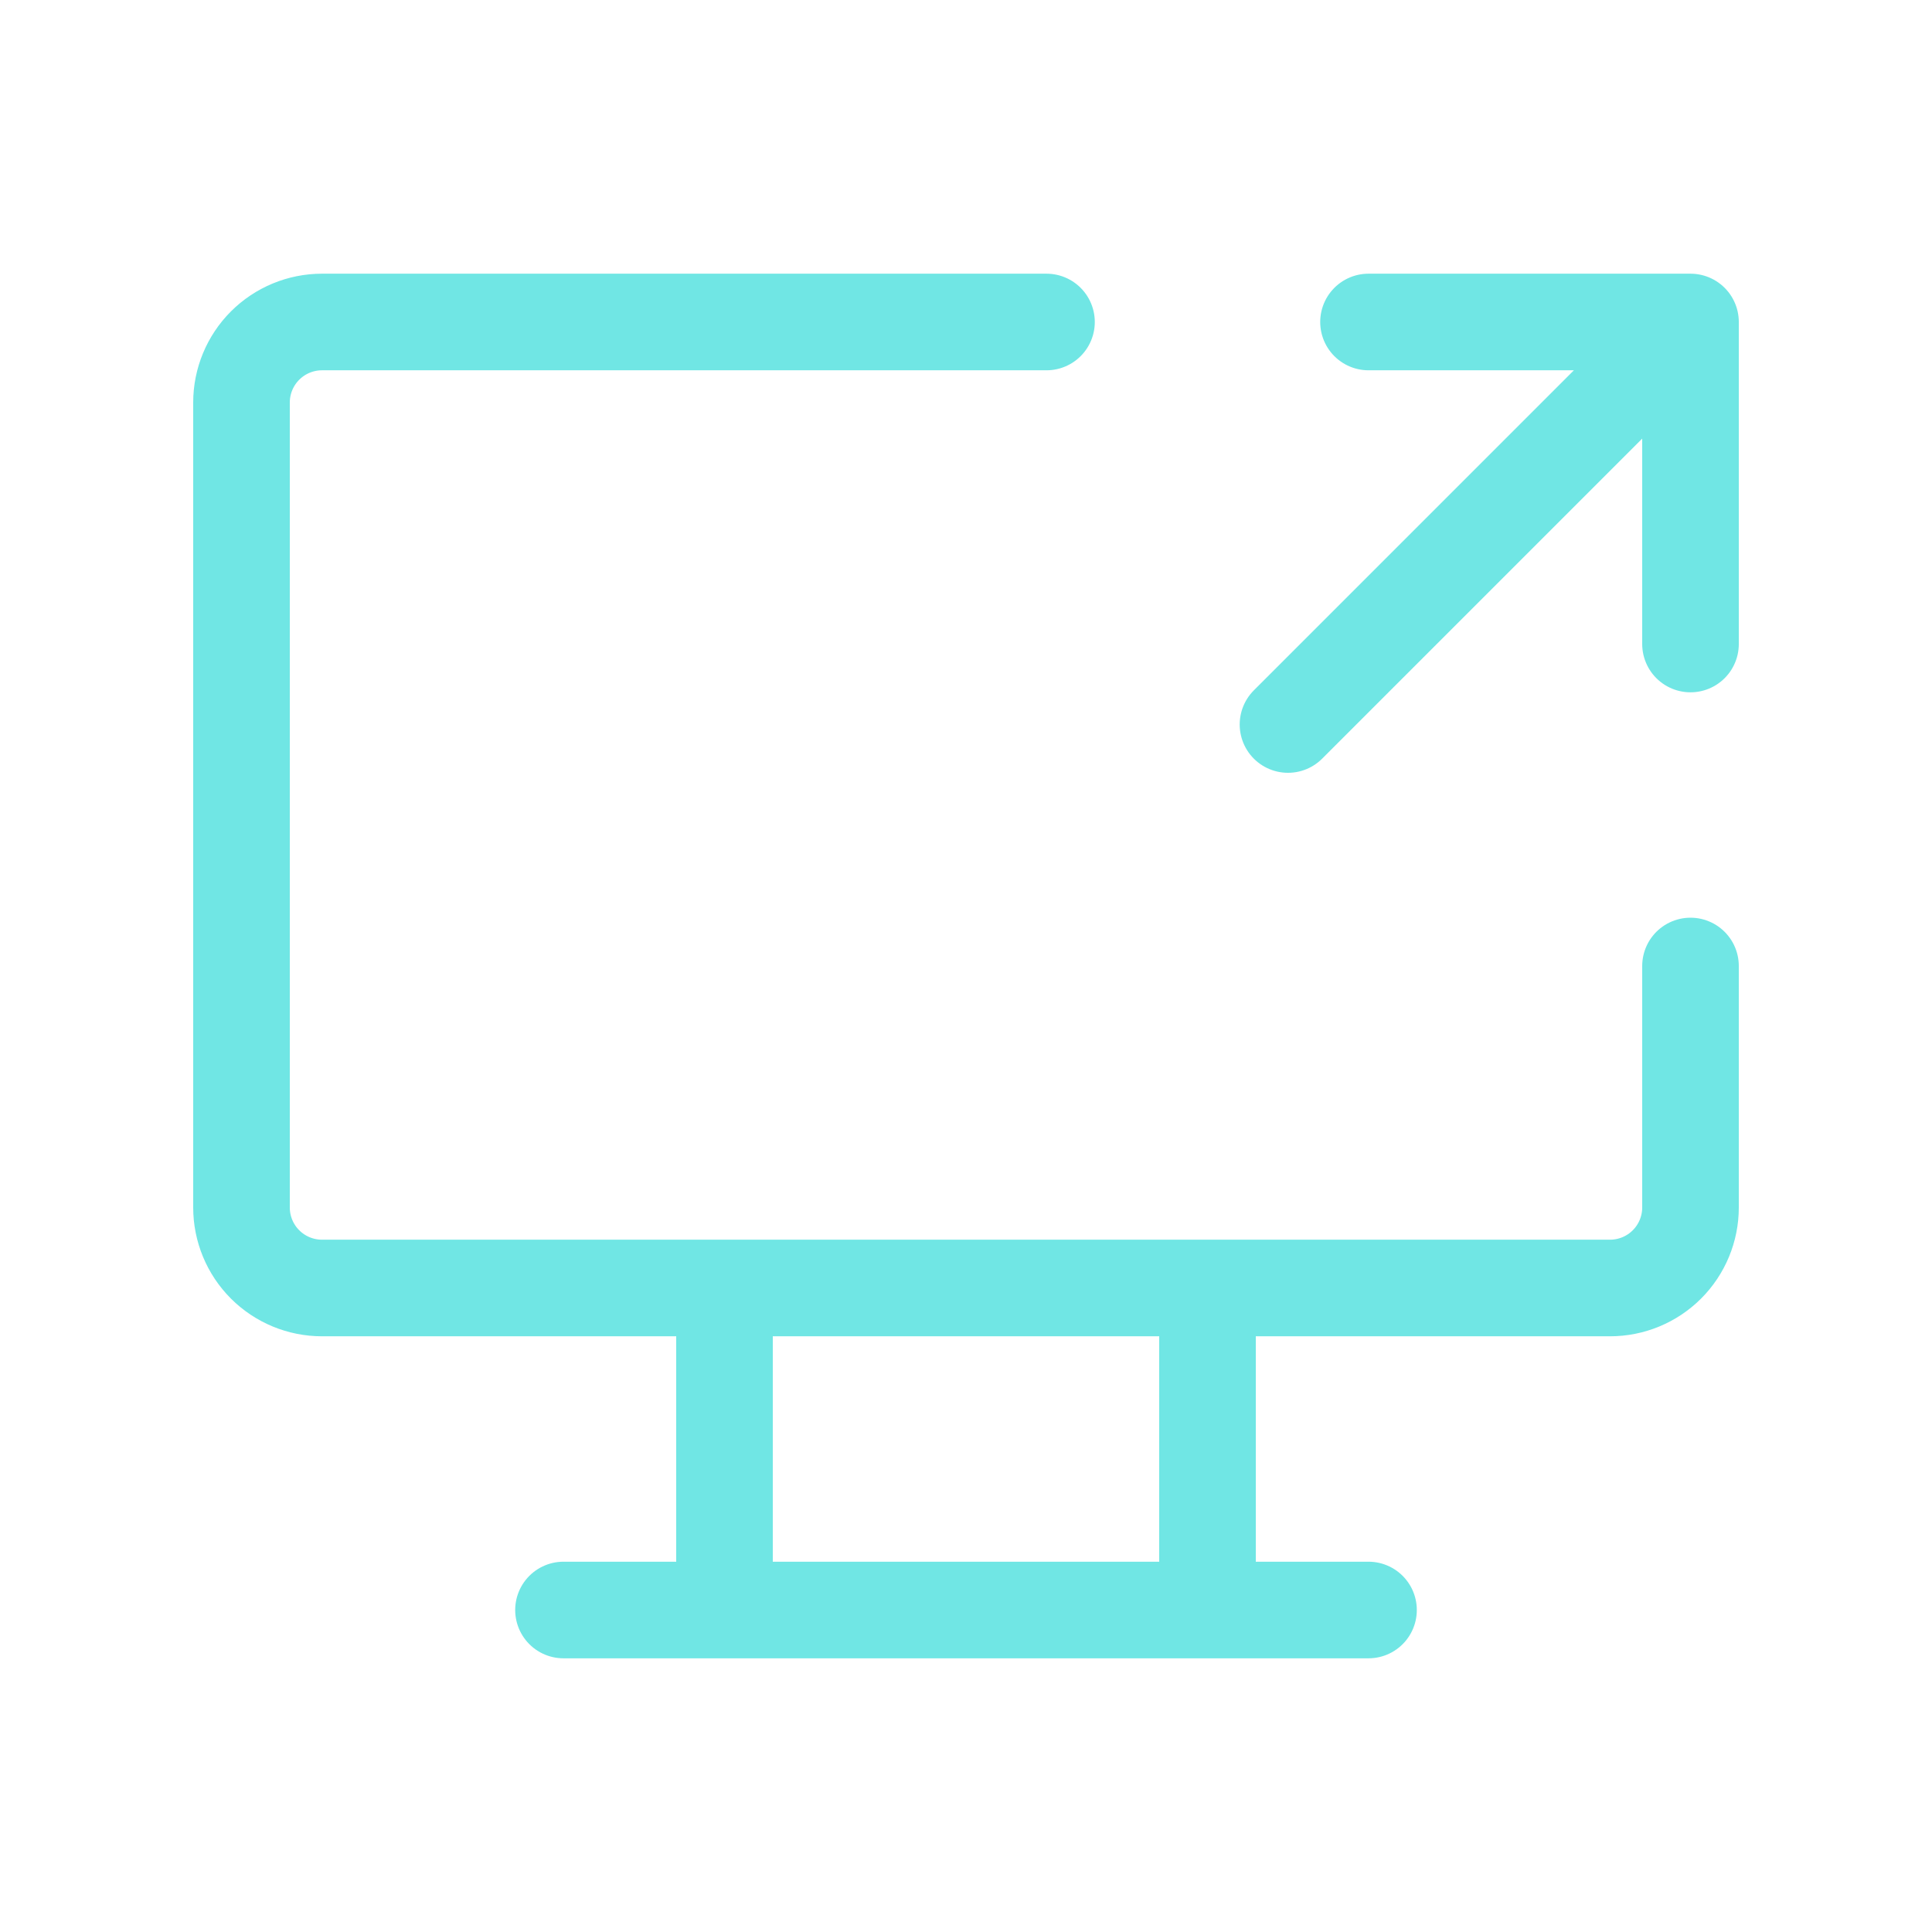 <svg width="80" height="80" viewBox="0 0 80 80" fill="none" xmlns="http://www.w3.org/2000/svg">
<path d="M70 40V50C70 50.884 69.649 51.732 69.024 52.357C68.399 52.982 67.551 53.333 66.667 53.333H13.333C12.449 53.333 11.601 52.982 10.976 52.357C10.351 51.732 10 50.884 10 50V16.667C10 15.783 10.351 14.935 10.976 14.31C11.601 13.685 12.449 13.333 13.333 13.333H43.333M23.333 66.667H56.667M30 53.333V66.667M50 53.333V66.667M56.667 13.333H70M70 13.333V26.667M70 13.333L53.333 30" stroke="#70E6E4" stroke-width="4" stroke-linecap="round" stroke-linejoin="round"/>
</svg>
